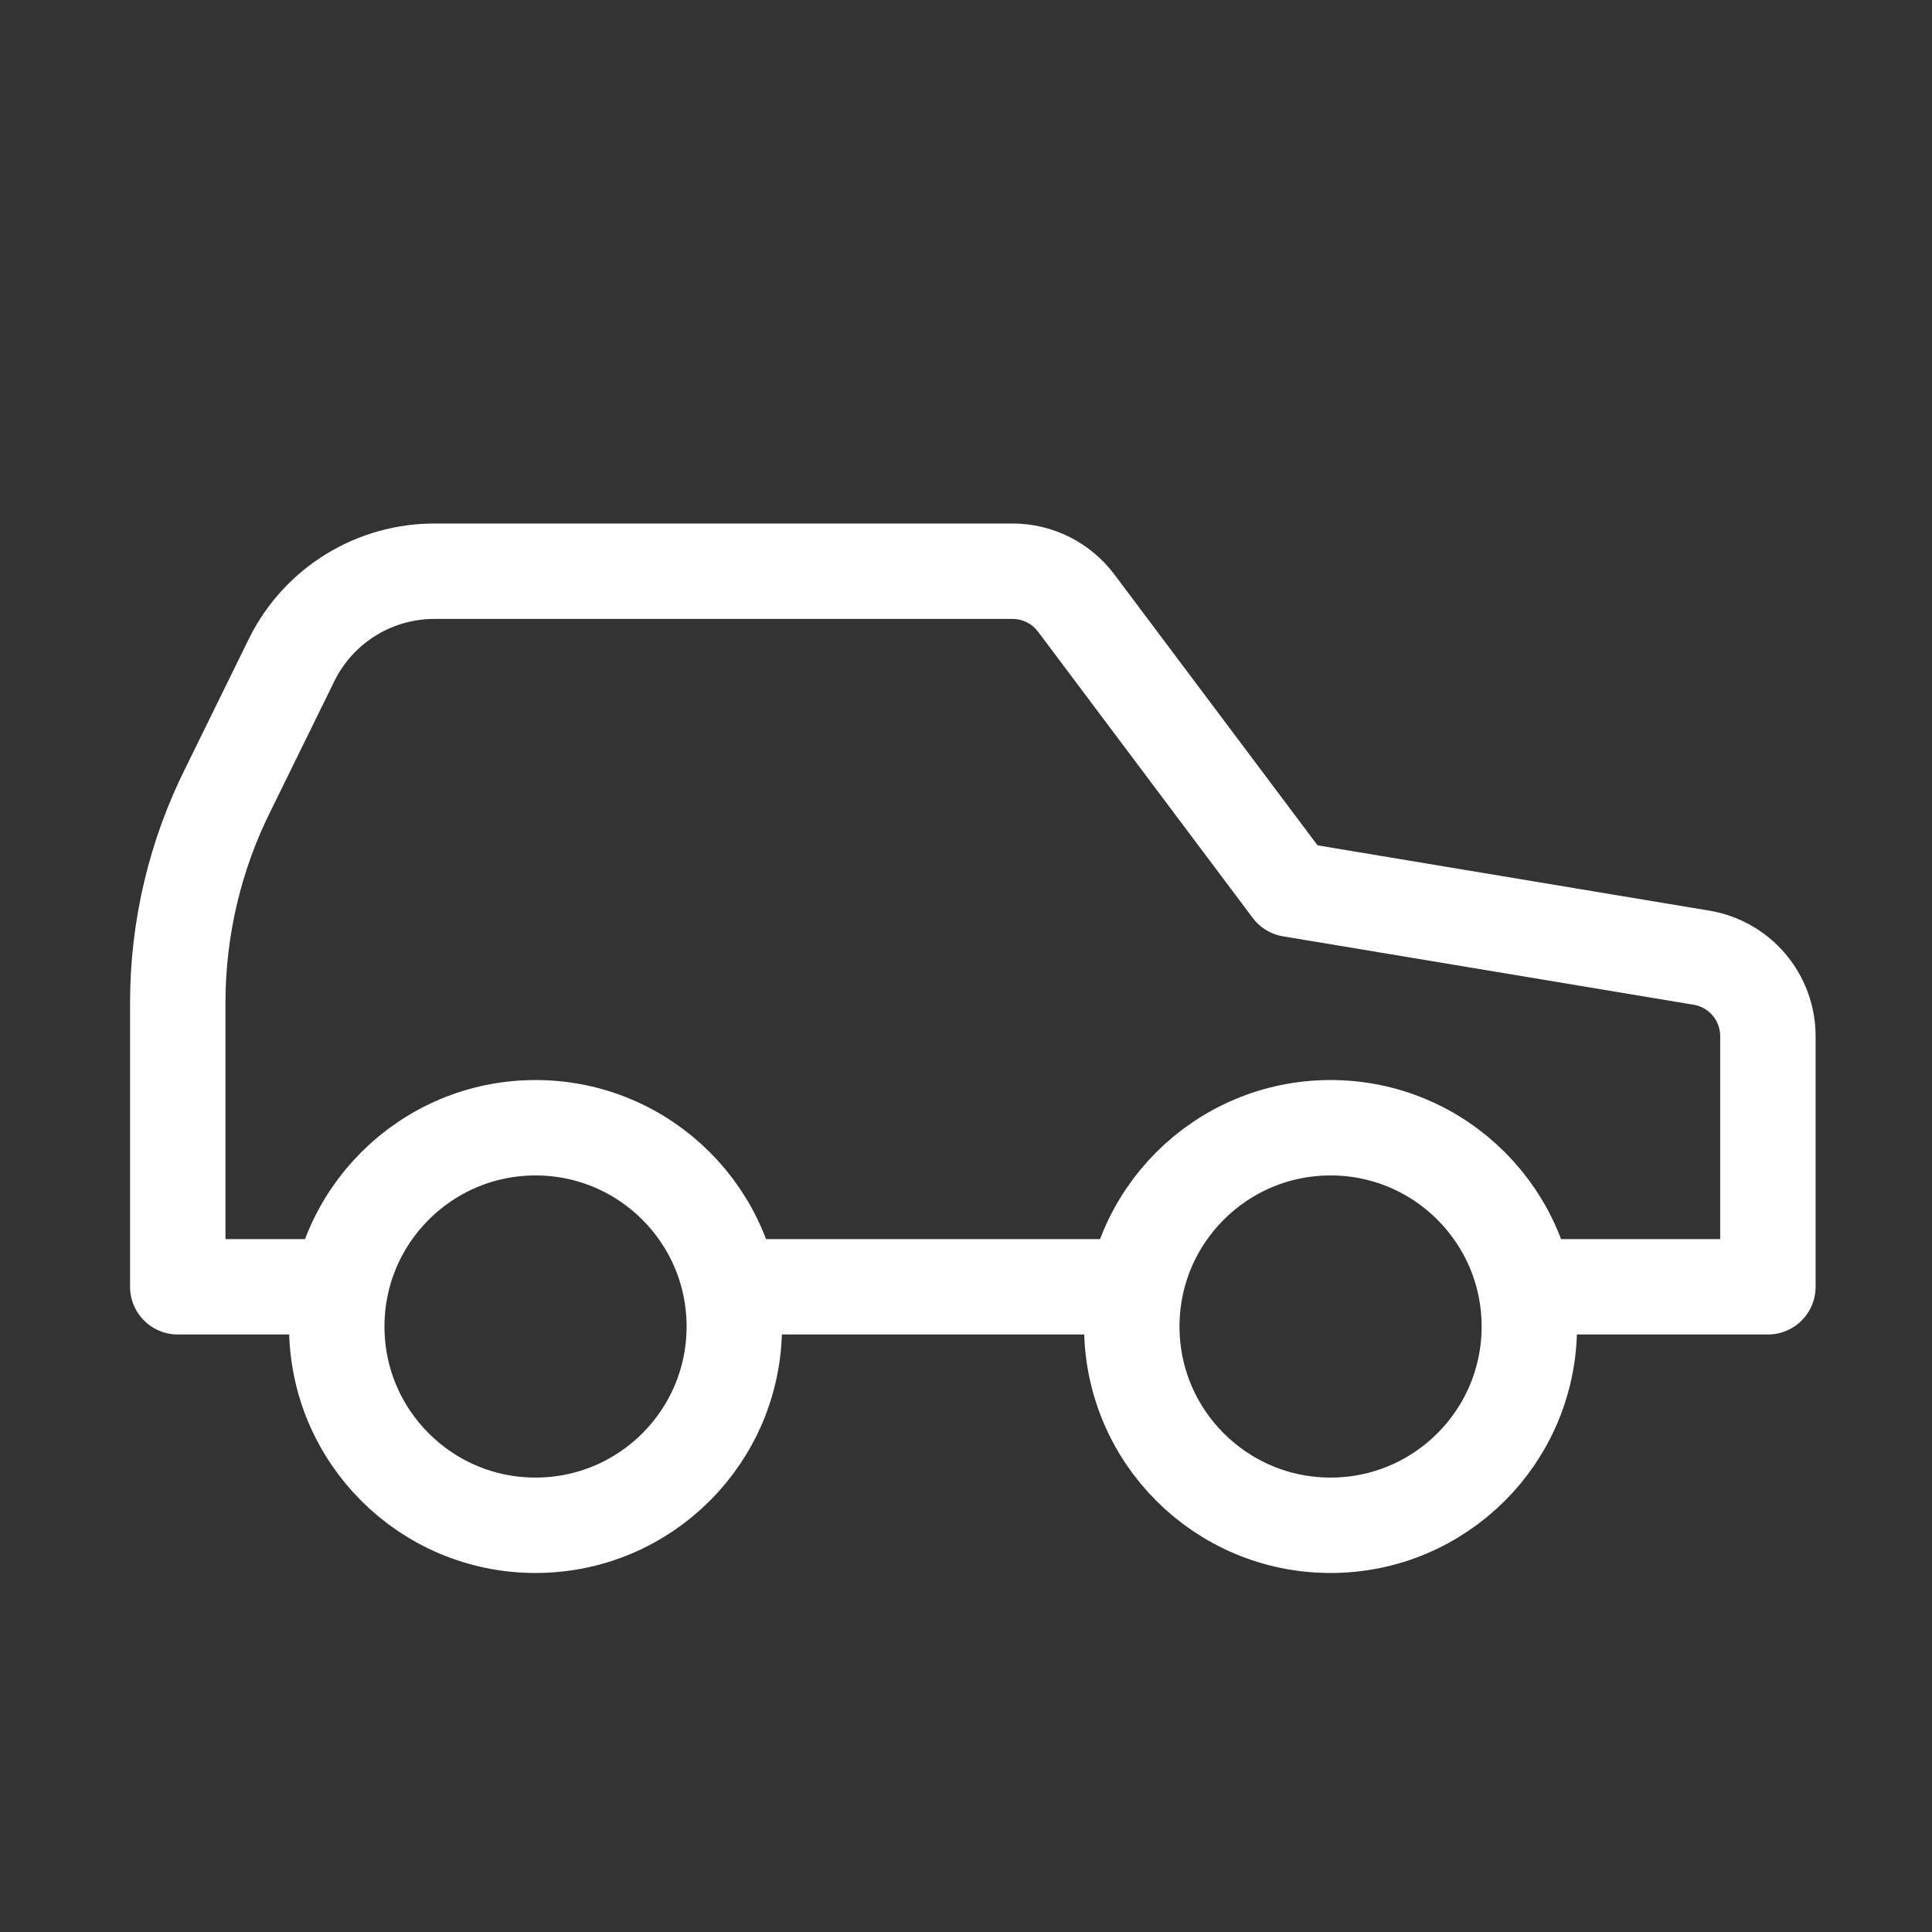 <svg width="81" height="81" viewBox="0 0 81 81" fill="none" xmlns="http://www.w3.org/2000/svg">
<rect x="0" y="0" width="81" height="81" fill="#333333" stroke="none"/>
<path d="M47.453 53.949H30.787M64.12 53.949H74.12V43.449C74.122 42.656 73.841 41.888 73.328 41.283C72.815 40.678 72.103 40.276 71.32 40.149L54.12 37.283L45.12 25.283C44.809 24.869 44.407 24.533 43.944 24.301C43.481 24.07 42.971 23.949 42.453 23.949H18.253C17.011 23.941 15.791 24.279 14.73 24.927C13.67 25.575 12.812 26.506 12.253 27.616L9.586 33.049C8.187 35.831 7.456 38.902 7.453 42.016V53.949H14.12" stroke="white" stroke-width="4" stroke-linecap="round" stroke-linejoin="round"/>
<path d="M22.453 63.948C27.055 63.948 30.786 60.217 30.786 55.615C30.786 51.012 27.055 47.281 22.453 47.281C17.85 47.281 14.119 51.012 14.119 55.615C14.119 60.217 17.85 63.948 22.453 63.948Z" stroke="white" stroke-width="4" stroke-linecap="round" stroke-linejoin="round"/>
<path d="M55.785 63.948C60.387 63.948 64.118 60.217 64.118 55.615C64.118 51.012 60.387 47.281 55.785 47.281C51.182 47.281 47.451 51.012 47.451 55.615C47.451 60.217 51.182 63.948 55.785 63.948Z" stroke="white" stroke-width="4" stroke-linecap="round" stroke-linejoin="round"/>
</svg>
